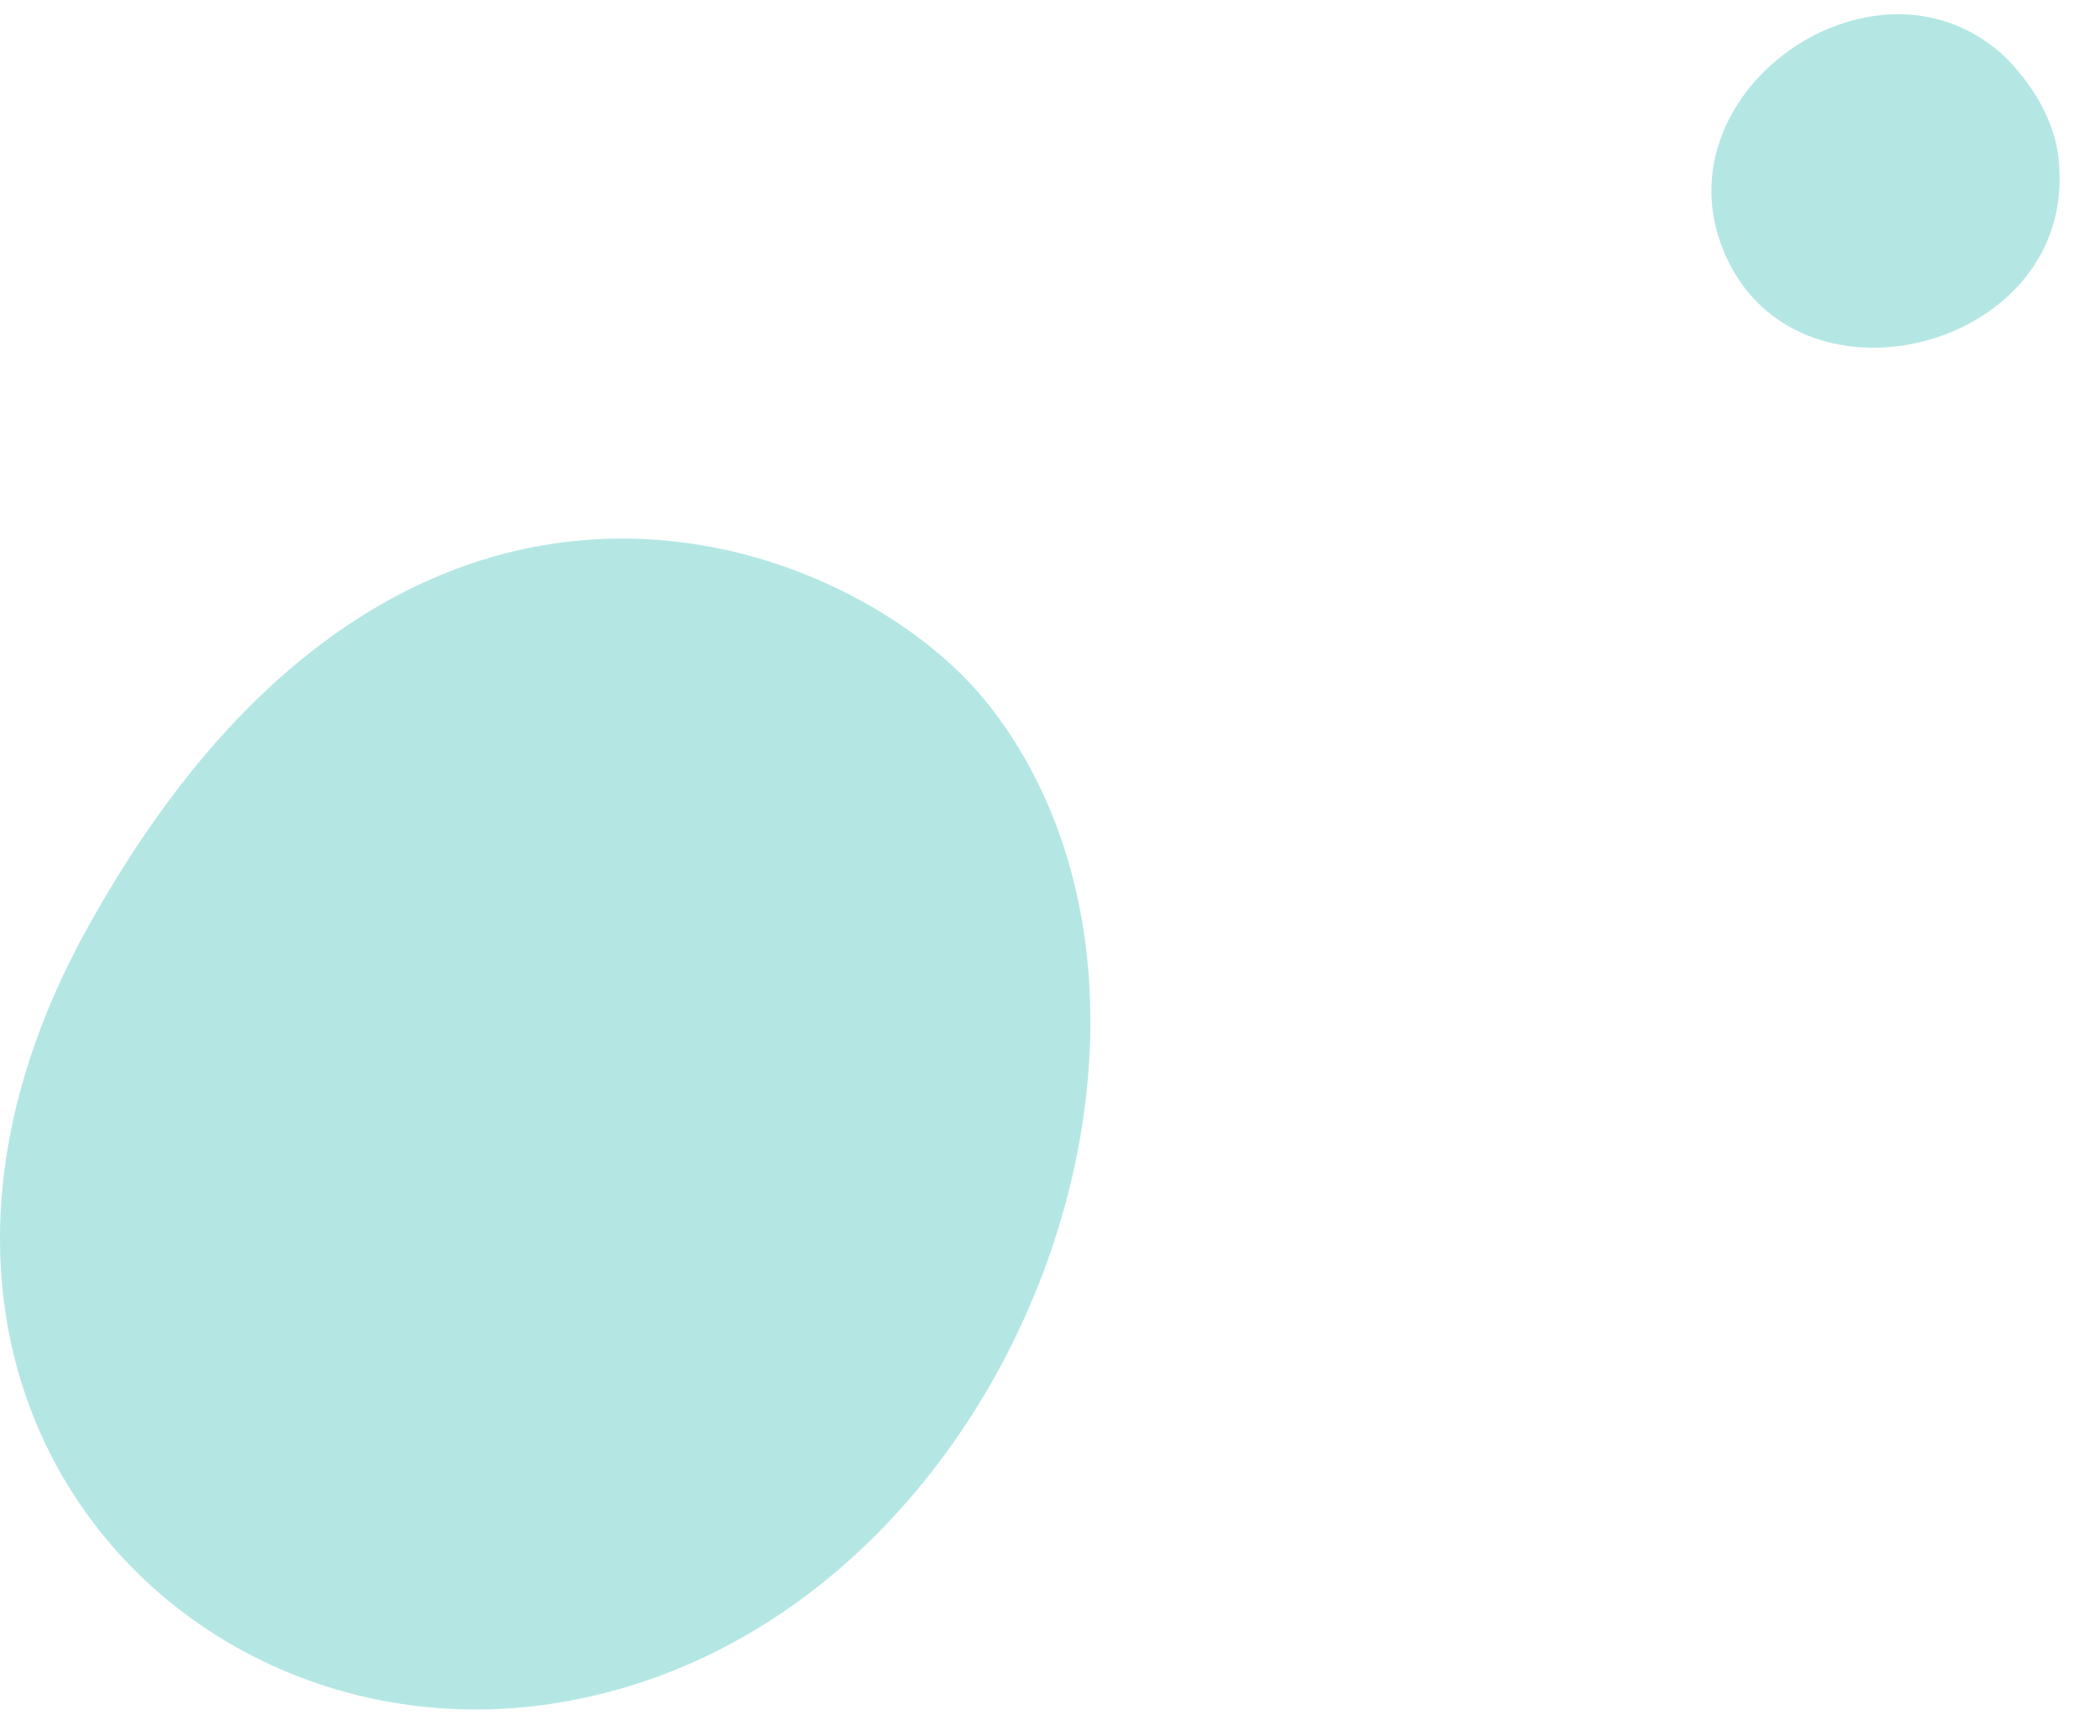 <svg width="52" height="43" viewBox="0 0 52 43" fill="none" xmlns="http://www.w3.org/2000/svg">
<path opacity="0.3" d="M24.483 17.457C30.502 25.112 25.143 39.665 14.59 42.02C4.944 44.207 -4.207 34.786 2.058 23.177C9.891 8.793 21.186 13.251 24.483 17.457Z" fill="#05ADA3"/>
<path opacity="0.3" d="M50.993 4.201C50.972 3.178 50.437 2.217 49.682 1.442C46.554 -1.563 41.05 2.183 42.669 6.19C44.374 10.409 51.246 8.711 50.993 4.201Z" fill="#05ADA3"/>
</svg>
